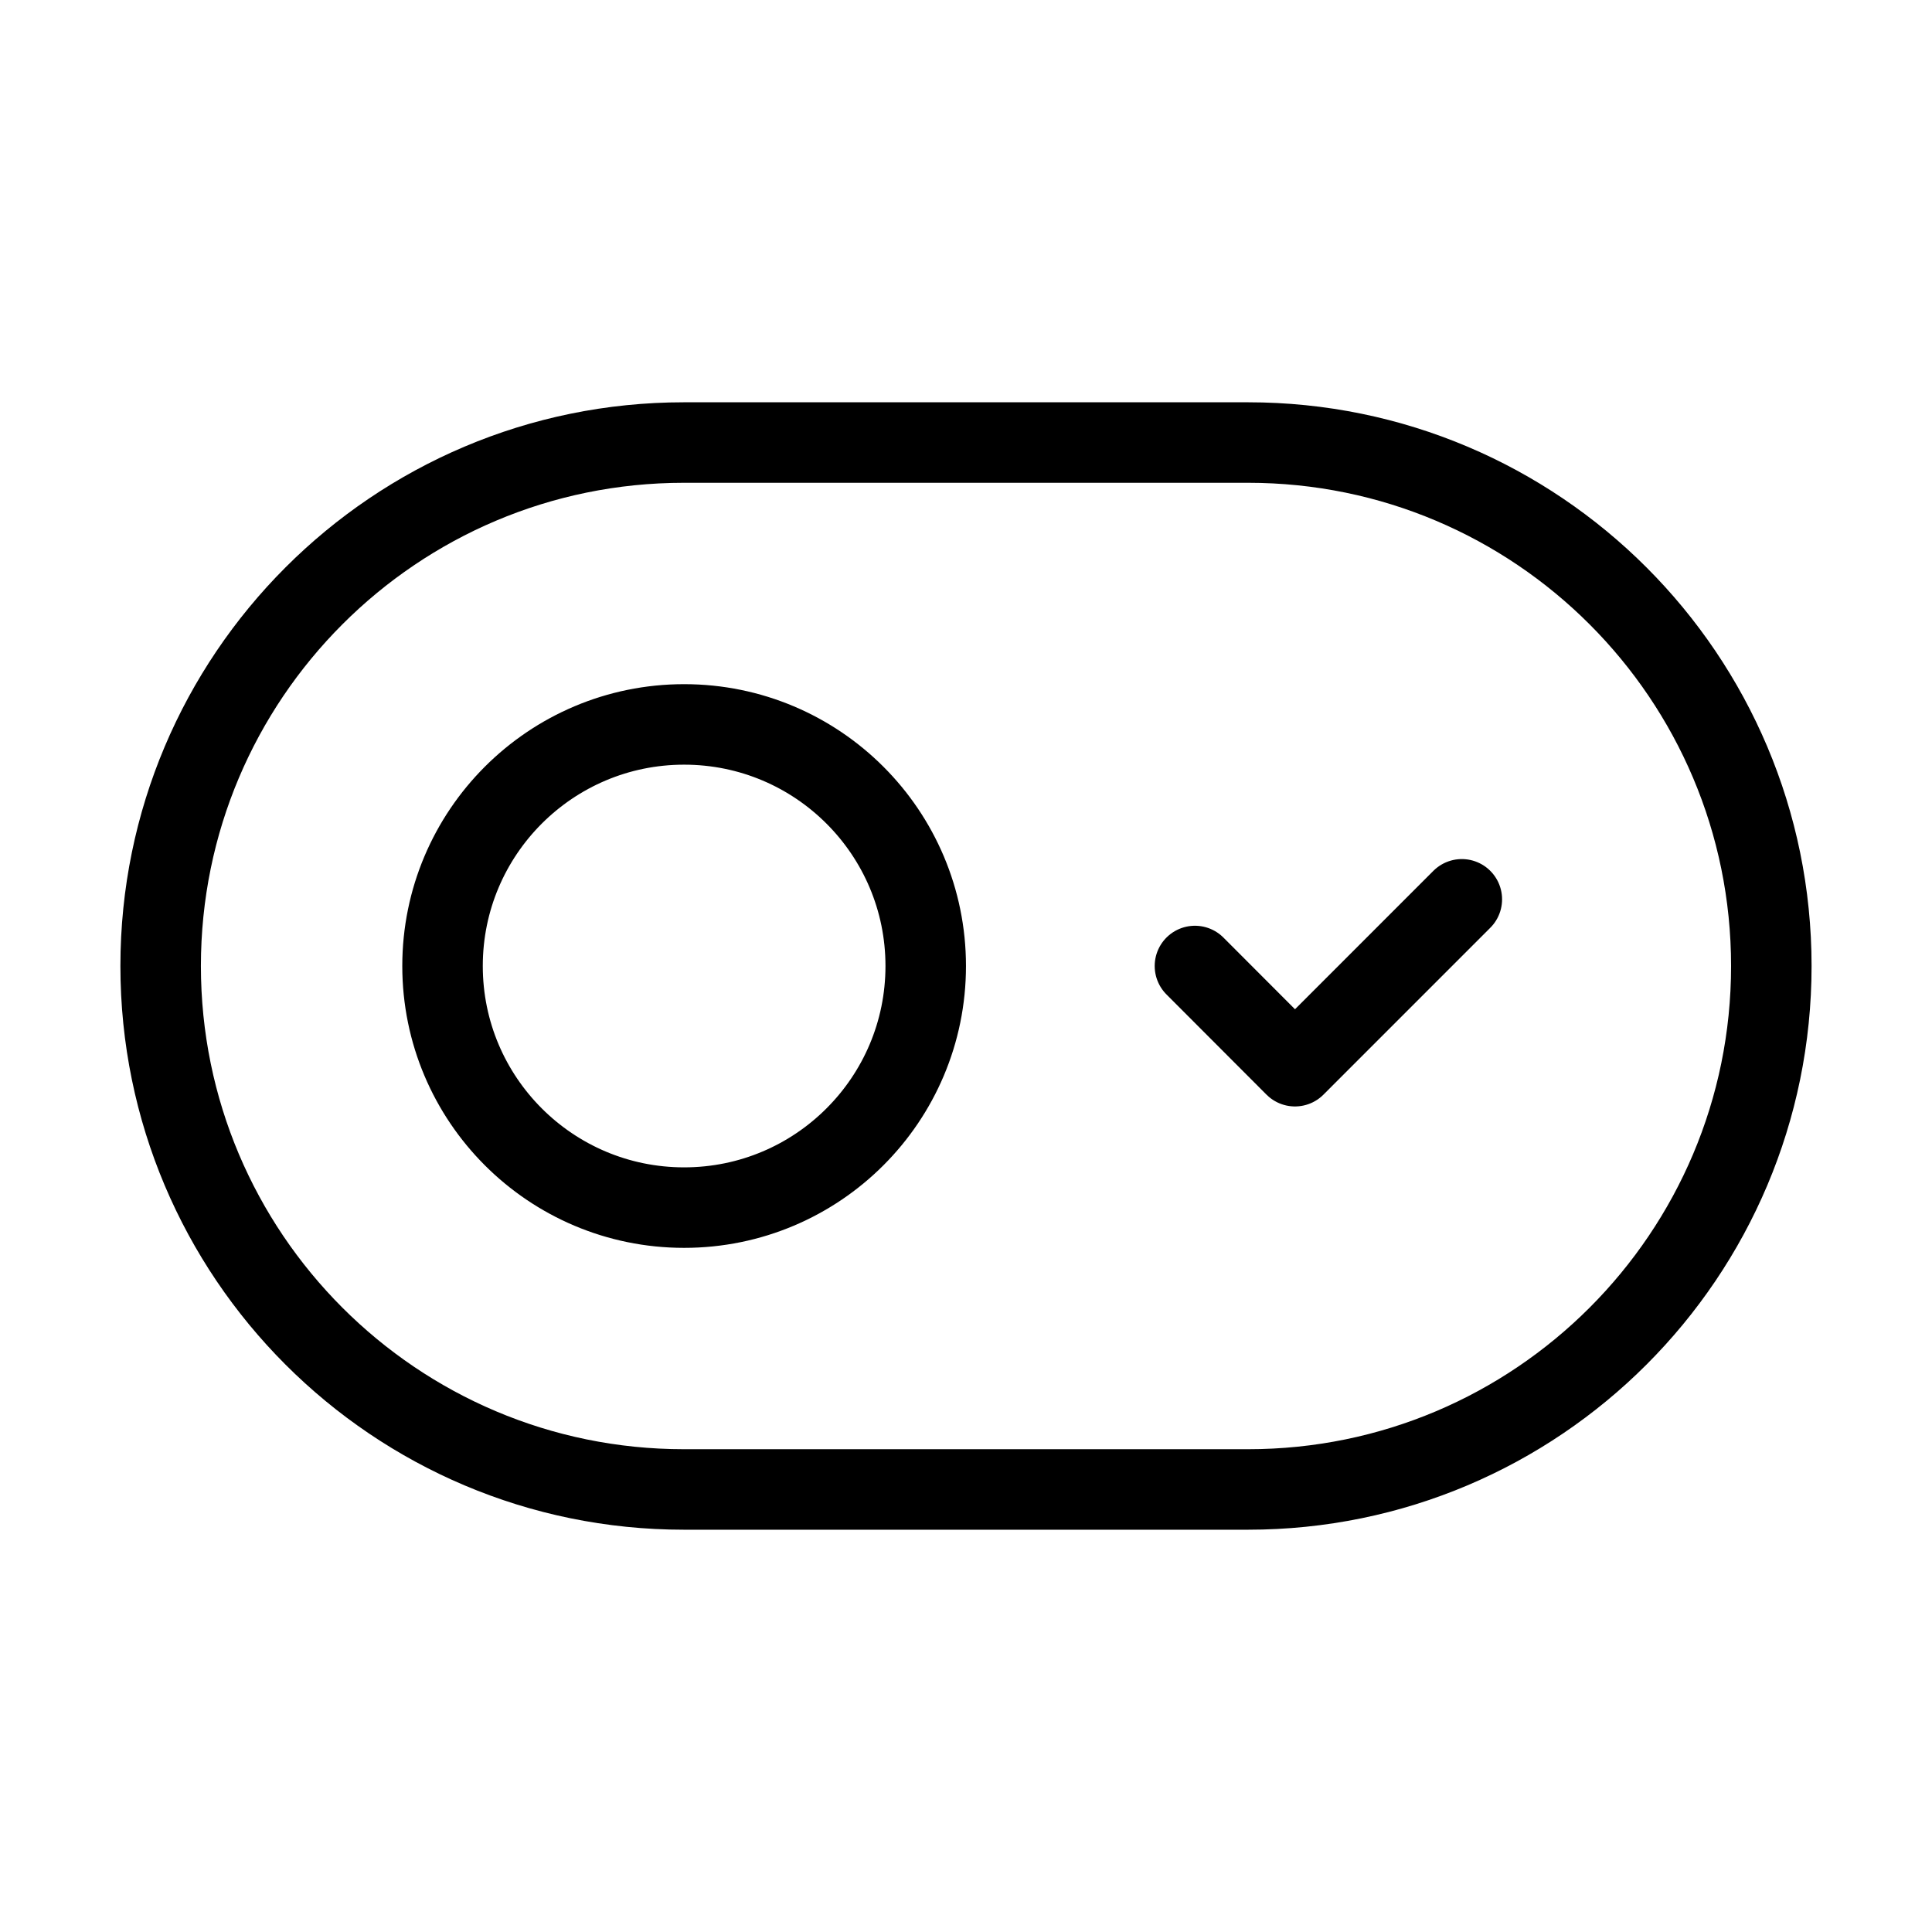 <svg xmlns="http://www.w3.org/2000/svg" width="72" height="72" viewBox="0 0 72 72" fill="none"><path d="M54.478 33.515L48.26 39.734L44.532 36M25.487 55.508H46.512C57.282 55.508 66.012 46.77 66.012 36C66.012 25.231 57.282 16.492 46.512 16.492H25.487C14.718 16.492 5.987 25.231 5.987 36C5.987 46.77 14.718 55.508 25.487 55.508ZM34.499 36C34.499 40.973 30.468 45.004 25.495 45.004C20.523 45.004 16.492 40.973 16.492 36C16.492 31.028 20.523 26.997 25.495 26.997C30.468 26.997 34.499 31.028 34.499 36Z" stroke="url(#paint0_linear_4327_24700)" style="" stroke-width="3" stroke-linecap="round" stroke-linejoin="round"></path><defs><linearGradient id="paint0_linear_4327_24700" x1="66.012" y1="16.492" x2="30.356" y2="71.348" gradientUnits="userSpaceOnUse"><stop stop-color="#2EA1DE" style="stop-color:#2EA1DE;stop-color:color(display-p3 0.182 0.63 0.871);stop-opacity:1;"></stop><stop offset="0.488" stop-color="#5B59FF" style="stop-color:#5B59FF;stop-color:color(display-p3 0.357 0.349 1);stop-opacity:1;"></stop><stop offset="1" stop-color="#A50EC7" style="stop-color:#A50EC7;stop-color:color(display-p3 0.647 0.055 0.78);stop-opacity:1;"></stop></linearGradient></defs></svg>